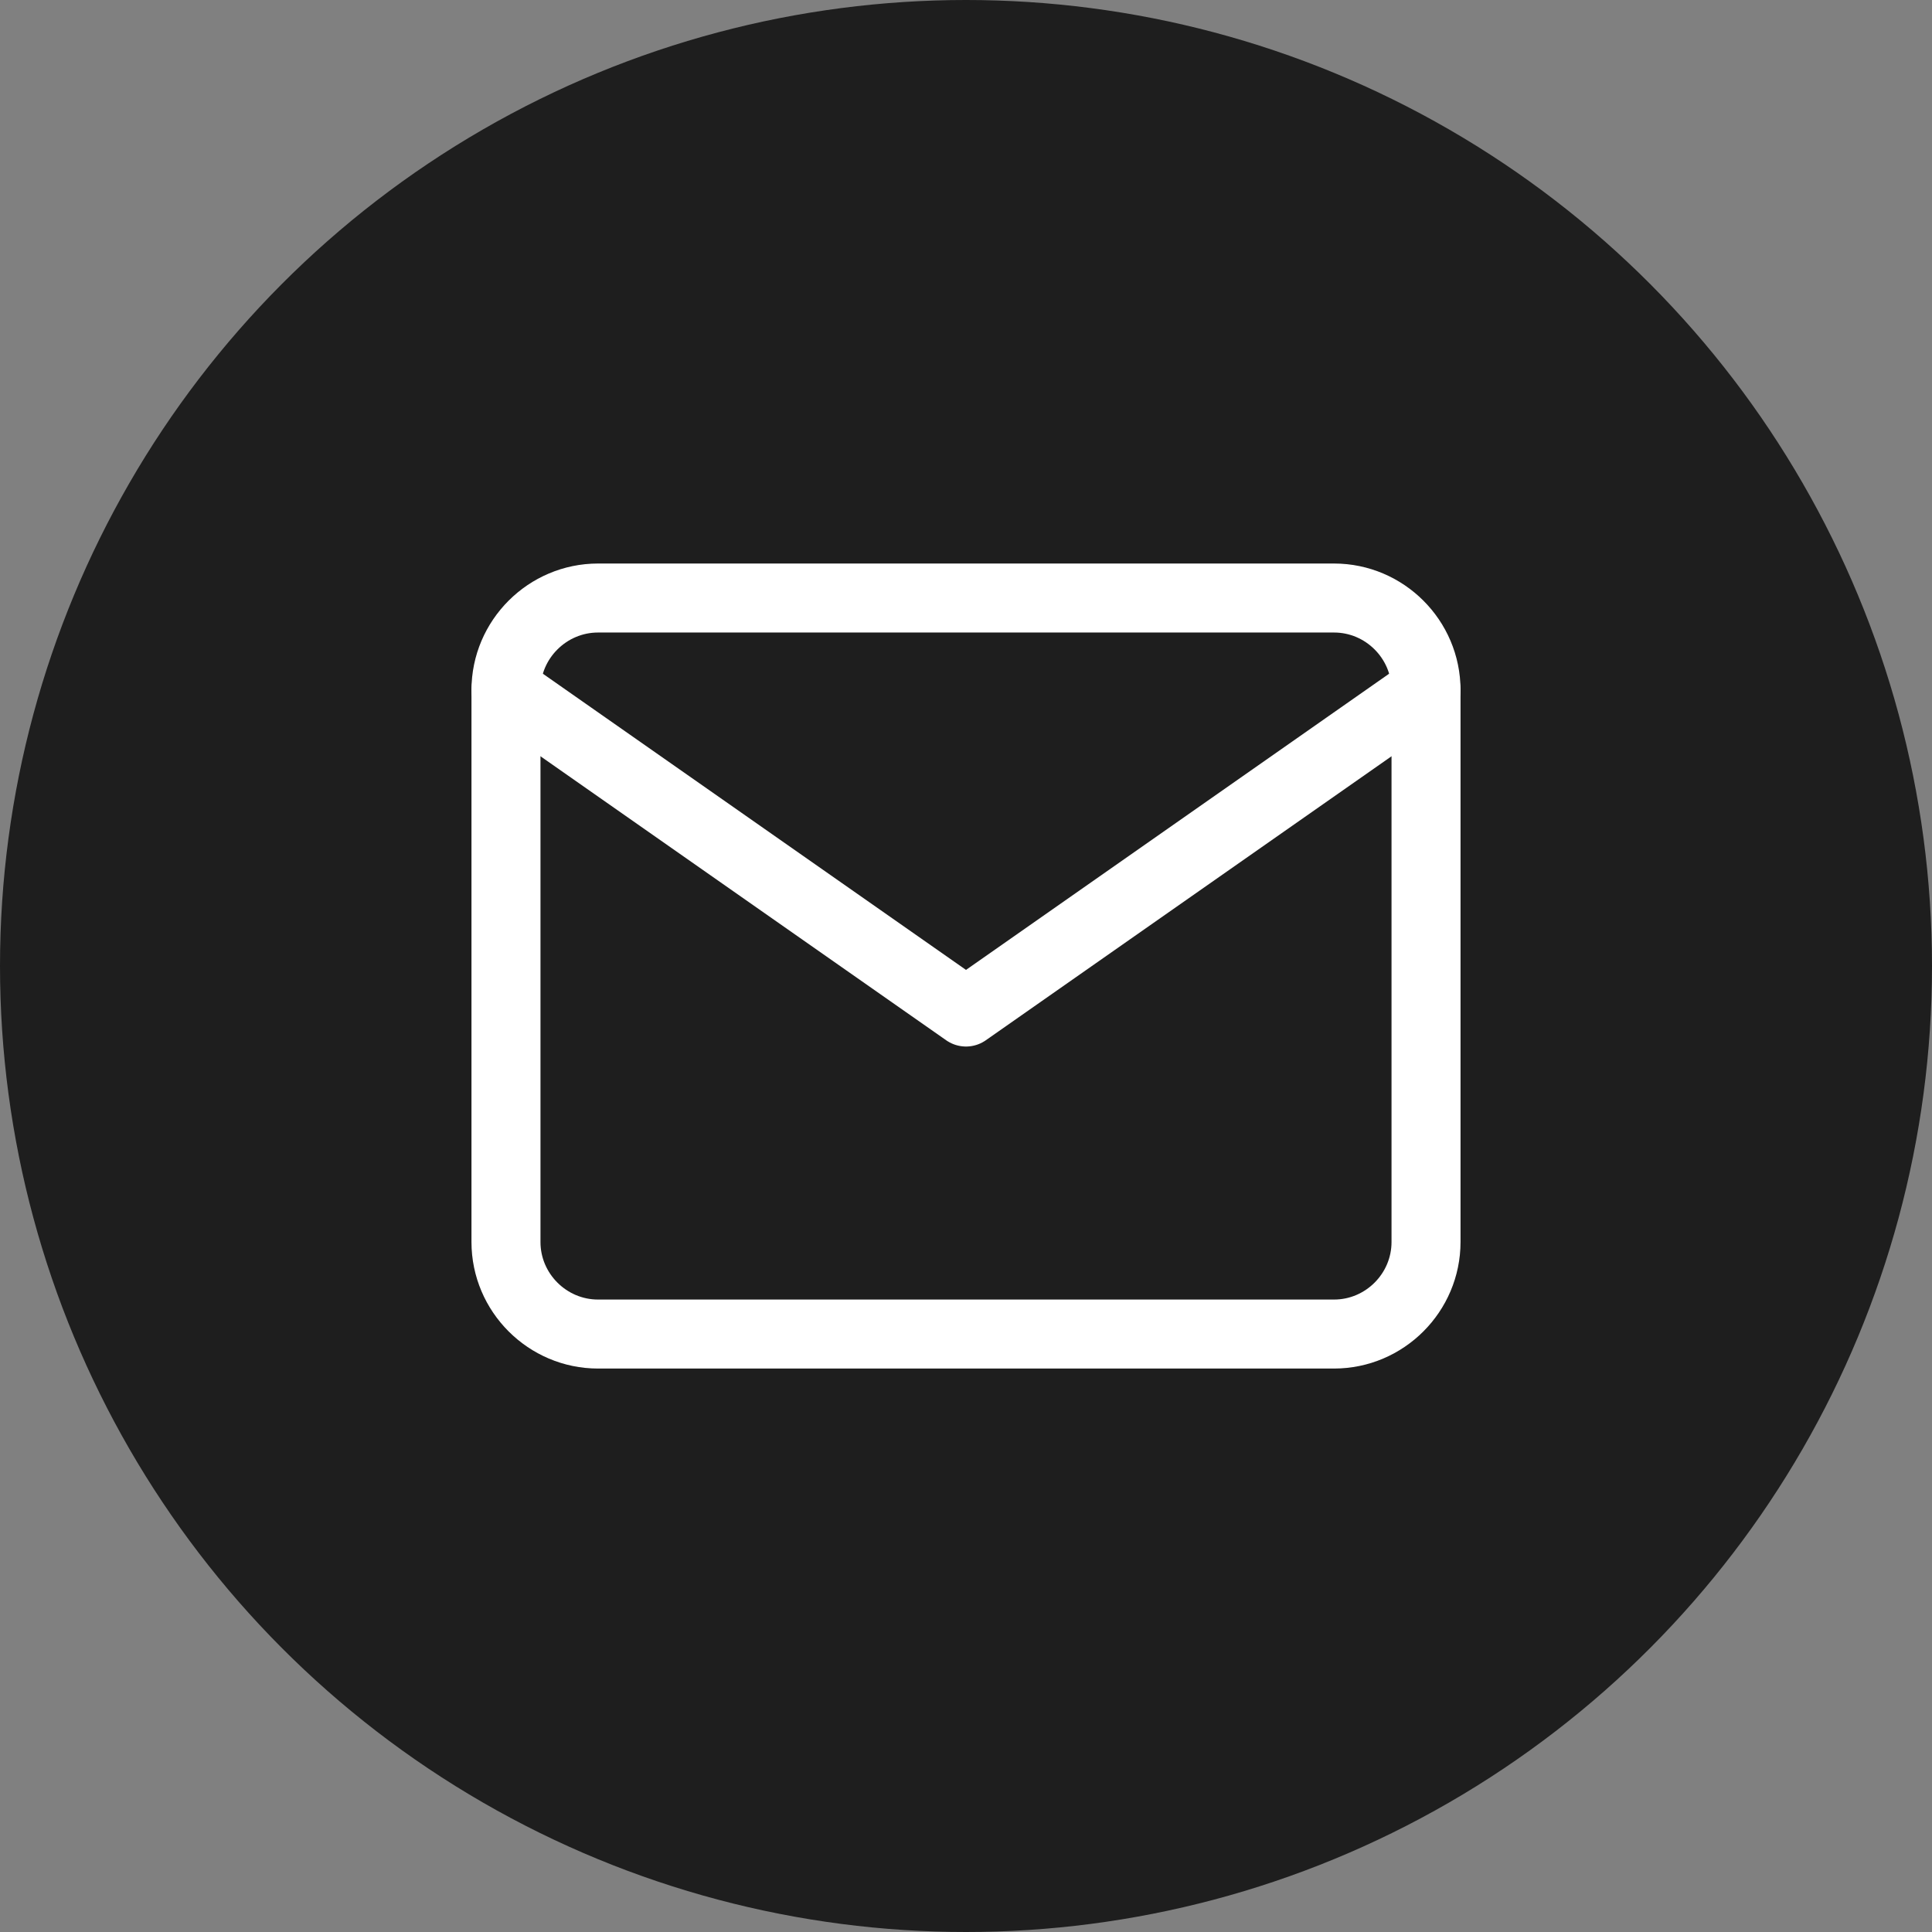 <?xml version="1.0" encoding="UTF-8"?> <svg xmlns="http://www.w3.org/2000/svg" width="28" height="28" viewBox="0 0 28 28" fill="none"><rect x="0" y="0" width="28" height="28" fill="#808080" stroke="none"/> <circle cx="14" cy="14" r="14" fill="#1E1E1E"></circle> <path d="M8.667 8.667H19.334C20.067 8.667 20.667 9.267 20.667 10V18C20.667 18.734 20.067 19.334 19.334 19.334H8.667C7.934 19.334 7.333 18.734 7.333 18V10C7.333 9.267 7.934 8.667 8.667 8.667Z" stroke="white" stroke-linecap="round" stroke-linejoin="round"></path> <path d="M20.667 10L14 14.667L7.333 10" stroke="white" stroke-linecap="round" stroke-linejoin="round"></path> </svg> 